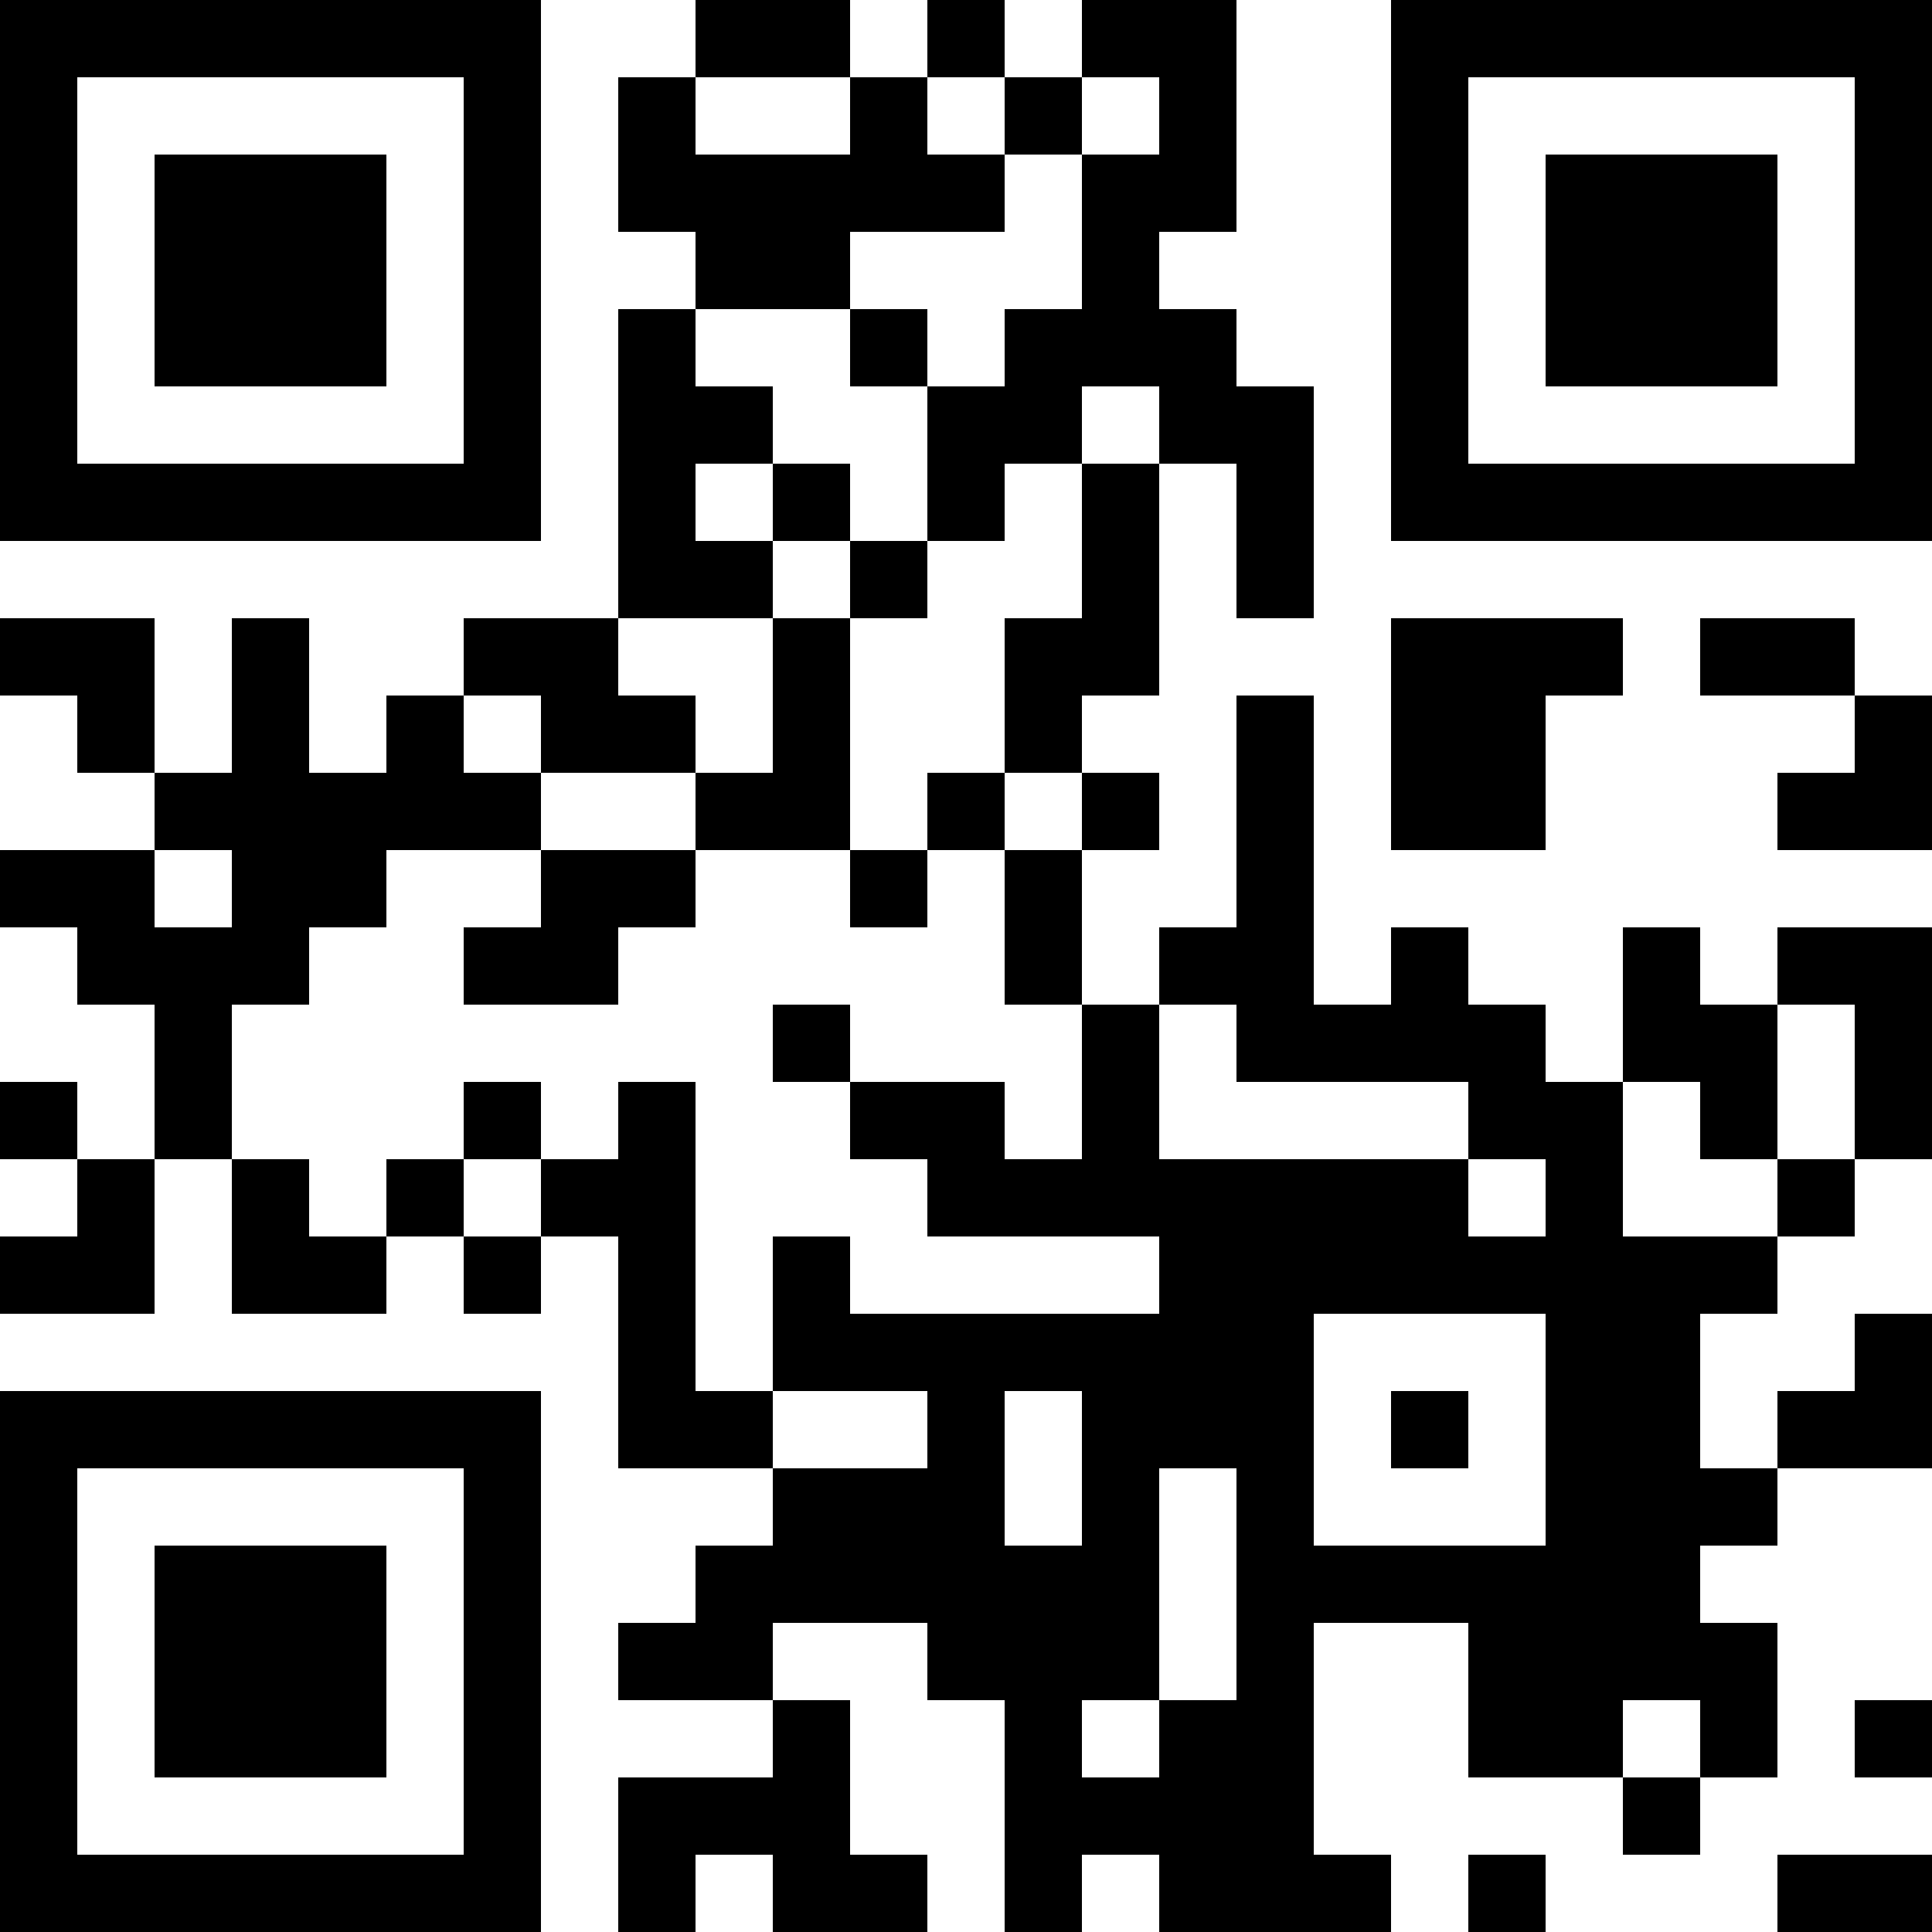 <?xml version="1.0" encoding="UTF-8"?>
<svg xmlns="http://www.w3.org/2000/svg" version="1.1" width="1000" height="1000" viewBox="0 0 1000 1000"><rect x="0" y="0" width="1000" height="1000" fill="#ffffff"/><g transform="scale(40)"><g transform="translate(0,0)"><path fill-rule="evenodd" d="M9 0L9 1L8 1L8 3L9 3L9 4L8 4L8 8L6 8L6 9L5 9L5 10L4 10L4 8L3 8L3 10L2 10L2 8L0 8L0 9L1 9L1 10L2 10L2 11L0 11L0 12L1 12L1 13L2 13L2 15L1 15L1 14L0 14L0 15L1 15L1 16L0 16L0 17L2 17L2 15L3 15L3 17L5 17L5 16L6 16L6 17L7 17L7 16L8 16L8 19L10 19L10 20L9 20L9 21L8 21L8 22L10 22L10 23L8 23L8 25L9 25L9 24L10 24L10 25L12 25L12 24L11 24L11 22L10 22L10 21L12 21L12 22L13 22L13 25L14 25L14 24L15 24L15 25L18 25L18 24L17 24L17 21L19 21L19 23L21 23L21 24L22 24L22 23L23 23L23 21L22 21L22 20L23 20L23 19L25 19L25 17L24 17L24 18L23 18L23 19L22 19L22 17L23 17L23 16L24 16L24 15L25 15L25 12L23 12L23 13L22 13L22 12L21 12L21 14L20 14L20 13L19 13L19 12L18 12L18 13L17 13L17 9L16 9L16 12L15 12L15 13L14 13L14 11L15 11L15 10L14 10L14 9L15 9L15 6L16 6L16 8L17 8L17 5L16 5L16 4L15 4L15 3L16 3L16 0L14 0L14 1L13 1L13 0L12 0L12 1L11 1L11 0ZM9 1L9 2L11 2L11 1ZM12 1L12 2L13 2L13 3L11 3L11 4L9 4L9 5L10 5L10 6L9 6L9 7L10 7L10 8L8 8L8 9L9 9L9 10L7 10L7 9L6 9L6 10L7 10L7 11L5 11L5 12L4 12L4 13L3 13L3 15L4 15L4 16L5 16L5 15L6 15L6 16L7 16L7 15L8 15L8 14L9 14L9 18L10 18L10 19L12 19L12 18L10 18L10 16L11 16L11 17L15 17L15 16L12 16L12 15L11 15L11 14L13 14L13 15L14 15L14 13L13 13L13 11L14 11L14 10L13 10L13 8L14 8L14 6L15 6L15 5L14 5L14 6L13 6L13 7L12 7L12 5L13 5L13 4L14 4L14 2L15 2L15 1L14 1L14 2L13 2L13 1ZM11 4L11 5L12 5L12 4ZM10 6L10 7L11 7L11 8L10 8L10 10L9 10L9 11L7 11L7 12L6 12L6 13L8 13L8 12L9 12L9 11L11 11L11 12L12 12L12 11L13 11L13 10L12 10L12 11L11 11L11 8L12 8L12 7L11 7L11 6ZM18 8L18 11L20 11L20 9L21 9L21 8ZM22 8L22 9L24 9L24 10L23 10L23 11L25 11L25 9L24 9L24 8ZM2 11L2 12L3 12L3 11ZM10 13L10 14L11 14L11 13ZM15 13L15 15L19 15L19 16L20 16L20 15L19 15L19 14L16 14L16 13ZM23 13L23 15L22 15L22 14L21 14L21 16L23 16L23 15L24 15L24 13ZM6 14L6 15L7 15L7 14ZM17 17L17 20L20 20L20 17ZM13 18L13 20L14 20L14 18ZM18 18L18 19L19 19L19 18ZM15 19L15 22L14 22L14 23L15 23L15 22L16 22L16 19ZM21 22L21 23L22 23L22 22ZM24 22L24 23L25 23L25 22ZM19 24L19 25L20 25L20 24ZM23 24L23 25L25 25L25 24ZM0 0L0 7L7 7L7 0ZM1 1L1 6L6 6L6 1ZM2 2L2 5L5 5L5 2ZM18 0L18 7L25 7L25 0ZM19 1L19 6L24 6L24 1ZM20 2L20 5L23 5L23 2ZM0 18L0 25L7 25L7 18ZM1 19L1 24L6 24L6 19ZM2 20L2 23L5 23L5 20Z" fill="#000000"/></g></g></svg>
